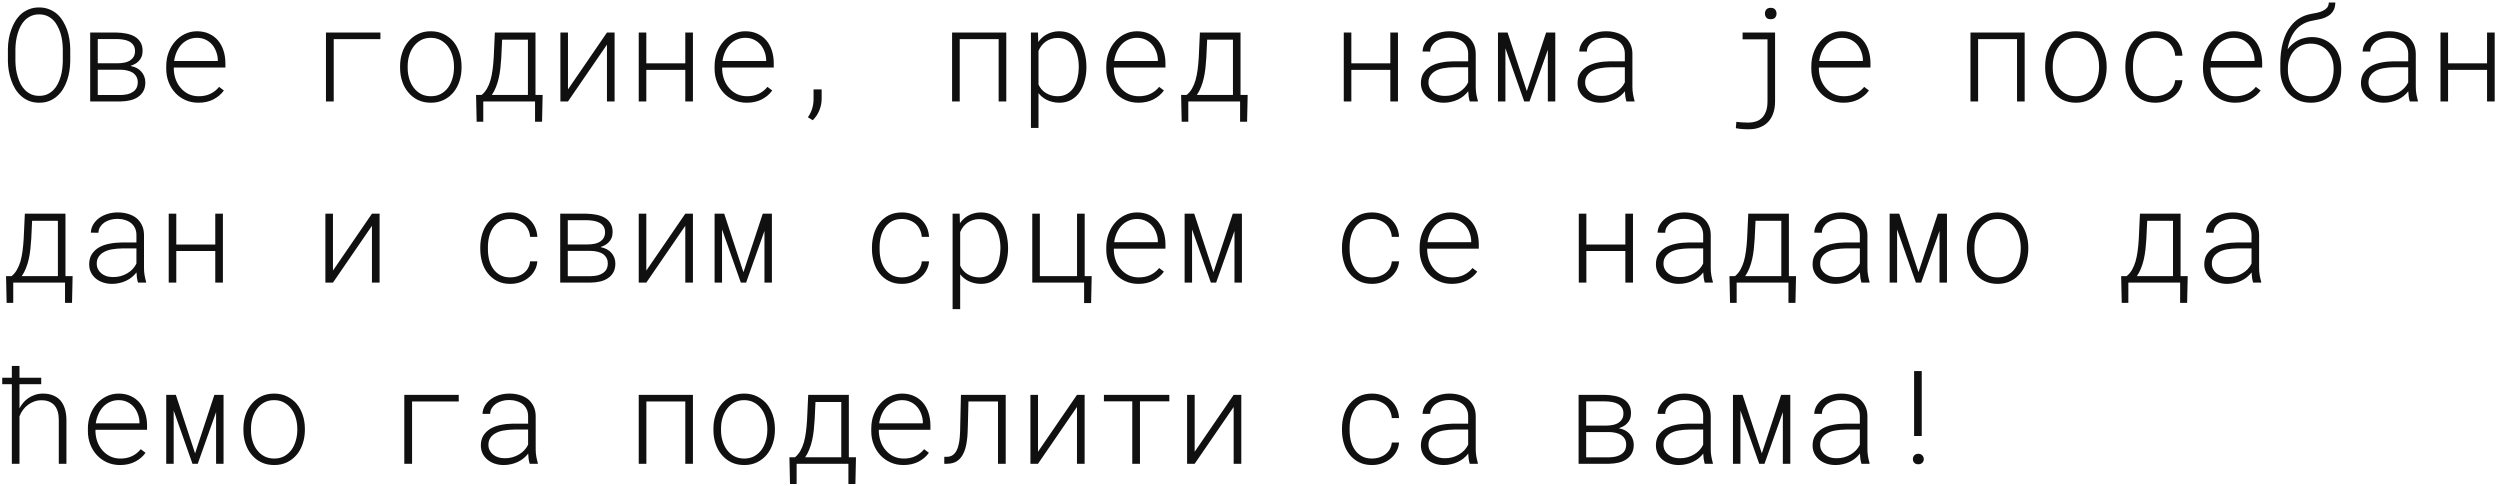 <?xml version="1.0" encoding="UTF-8"?> <svg xmlns="http://www.w3.org/2000/svg" width="345" height="67" viewBox="0 0 345 67" fill="none"><path d="M9.694 8.454C9.688 8.888 9.65 9.333 9.58 9.79C9.51 10.241 9.401 10.678 9.255 11.1C9.108 11.527 8.921 11.929 8.692 12.304C8.464 12.673 8.191 12.995 7.875 13.271C7.559 13.552 7.195 13.774 6.785 13.938C6.375 14.097 5.918 14.176 5.414 14.176C4.904 14.176 4.444 14.097 4.034 13.938C3.624 13.774 3.261 13.552 2.944 13.271C2.628 12.995 2.353 12.67 2.118 12.295C1.89 11.92 1.702 11.521 1.556 11.1C1.403 10.672 1.289 10.232 1.213 9.781C1.137 9.33 1.096 8.888 1.09 8.454V6.758C1.096 6.324 1.134 5.882 1.204 5.431C1.28 4.974 1.395 4.534 1.547 4.112C1.693 3.685 1.881 3.286 2.109 2.917C2.338 2.542 2.61 2.211 2.927 1.924C3.243 1.648 3.606 1.432 4.017 1.273C4.427 1.109 4.887 1.027 5.396 1.027C5.9 1.027 6.357 1.109 6.768 1.273C7.178 1.432 7.544 1.648 7.866 1.924C8.183 2.205 8.455 2.533 8.684 2.908C8.912 3.283 9.103 3.682 9.255 4.104C9.401 4.531 9.51 4.974 9.58 5.431C9.65 5.882 9.688 6.324 9.694 6.758V8.454ZM8.666 6.74C8.66 6.4 8.634 6.049 8.587 5.686C8.54 5.322 8.464 4.962 8.358 4.604C8.253 4.259 8.115 3.928 7.945 3.611C7.781 3.289 7.579 3.008 7.339 2.768C7.099 2.527 6.817 2.337 6.495 2.196C6.173 2.056 5.807 1.985 5.396 1.985C4.98 1.985 4.611 2.059 4.289 2.205C3.973 2.346 3.694 2.533 3.454 2.768C3.214 3.014 3.009 3.295 2.839 3.611C2.675 3.928 2.543 4.262 2.443 4.613C2.338 4.971 2.259 5.331 2.206 5.694C2.159 6.058 2.133 6.406 2.127 6.74V8.454C2.133 8.788 2.159 9.14 2.206 9.509C2.259 9.872 2.338 10.229 2.443 10.581C2.549 10.938 2.684 11.278 2.848 11.601C3.018 11.917 3.223 12.195 3.463 12.435C3.703 12.676 3.984 12.869 4.307 13.016C4.629 13.156 4.998 13.227 5.414 13.227C5.824 13.227 6.19 13.156 6.513 13.016C6.835 12.869 7.116 12.676 7.356 12.435C7.597 12.195 7.799 11.917 7.963 11.601C8.127 11.278 8.262 10.941 8.367 10.59C8.473 10.238 8.546 9.881 8.587 9.518C8.634 9.148 8.66 8.794 8.666 8.454V6.74ZM12.445 14V4.49H16.031C16.523 4.496 16.989 4.543 17.429 4.631C17.874 4.719 18.264 4.859 18.598 5.053C18.932 5.252 19.195 5.513 19.389 5.835C19.582 6.157 19.679 6.553 19.679 7.021C19.679 7.332 19.629 7.607 19.529 7.848C19.43 8.088 19.286 8.296 19.099 8.472C18.964 8.612 18.803 8.732 18.615 8.832C18.434 8.926 18.234 9.011 18.018 9.087L18.088 9.122C18.387 9.181 18.653 9.274 18.888 9.403C19.128 9.532 19.333 9.693 19.503 9.887C19.679 10.08 19.814 10.303 19.907 10.555C20.007 10.807 20.057 11.076 20.057 11.363C20.057 11.826 19.969 12.225 19.793 12.559C19.617 12.887 19.374 13.156 19.064 13.367C18.759 13.584 18.395 13.742 17.974 13.842C17.558 13.941 17.112 13.994 16.638 14H12.445ZM13.491 9.623V13.112H16.638C16.977 13.106 17.294 13.071 17.587 13.007C17.88 12.937 18.135 12.825 18.352 12.673C18.557 12.538 18.718 12.362 18.835 12.146C18.952 11.923 19.011 11.656 19.011 11.346C19.011 11.041 18.946 10.78 18.817 10.563C18.689 10.347 18.519 10.168 18.308 10.027C18.091 9.893 17.839 9.793 17.552 9.729C17.265 9.658 16.96 9.623 16.638 9.623H13.491ZM13.491 8.735H16.181C16.561 8.735 16.91 8.7 17.227 8.63C17.543 8.56 17.81 8.445 18.026 8.287C18.214 8.158 18.36 7.994 18.466 7.795C18.577 7.59 18.633 7.344 18.633 7.057C18.633 6.729 18.56 6.456 18.413 6.239C18.273 6.022 18.082 5.853 17.842 5.729C17.607 5.601 17.332 5.513 17.016 5.466C16.705 5.413 16.377 5.387 16.031 5.387H13.491V8.735ZM27.378 14.176C26.722 14.176 26.121 14.053 25.576 13.807C25.031 13.56 24.565 13.227 24.179 12.805C23.786 12.377 23.481 11.882 23.265 11.319C23.048 10.751 22.939 10.148 22.939 9.509V9.131C22.939 8.457 23.048 7.827 23.265 7.241C23.487 6.649 23.792 6.137 24.179 5.703C24.554 5.275 24.999 4.938 25.515 4.692C26.03 4.44 26.587 4.314 27.185 4.314C27.811 4.314 28.368 4.429 28.855 4.657C29.341 4.88 29.751 5.188 30.085 5.58C30.419 5.979 30.671 6.444 30.841 6.978C31.011 7.505 31.099 8.07 31.105 8.674V9.315H23.985V9.605C24.009 10.109 24.102 10.578 24.267 11.012C24.431 11.445 24.662 11.829 24.961 12.163C25.254 12.503 25.608 12.775 26.024 12.98C26.446 13.18 26.912 13.279 27.422 13.279C28.008 13.285 28.538 13.177 29.013 12.954C29.487 12.731 29.895 12.409 30.234 11.987L30.894 12.488C30.536 12.992 30.059 13.399 29.461 13.71C28.863 14.021 28.169 14.176 27.378 14.176ZM27.185 5.22C26.751 5.22 26.355 5.302 25.998 5.466C25.641 5.624 25.327 5.844 25.058 6.125C24.788 6.412 24.565 6.752 24.39 7.145C24.214 7.537 24.094 7.962 24.029 8.419H30.059V8.322C30.059 7.936 29.988 7.552 29.848 7.171C29.713 6.79 29.525 6.456 29.285 6.169C29.039 5.882 28.74 5.653 28.389 5.483C28.037 5.308 27.636 5.22 27.185 5.22ZM52.497 5.404H46.055V14H44.982V4.49H52.497V5.404ZM55.213 9.104C55.213 8.46 55.31 7.848 55.503 7.268C55.696 6.688 55.975 6.181 56.338 5.747C56.701 5.308 57.144 4.959 57.665 4.701C58.187 4.443 58.781 4.314 59.449 4.314C60.111 4.314 60.703 4.443 61.225 4.701C61.752 4.959 62.2 5.305 62.569 5.738C62.927 6.178 63.202 6.688 63.395 7.268C63.589 7.848 63.688 8.46 63.694 9.104V9.395C63.688 10.039 63.589 10.651 63.395 11.231C63.208 11.806 62.933 12.312 62.569 12.752C62.206 13.185 61.764 13.531 61.242 13.789C60.721 14.047 60.129 14.176 59.467 14.176C58.799 14.176 58.201 14.05 57.674 13.798C57.147 13.54 56.704 13.191 56.347 12.752C55.977 12.318 55.696 11.812 55.503 11.231C55.31 10.651 55.213 10.039 55.213 9.395V9.104ZM56.259 9.395C56.259 9.898 56.329 10.385 56.47 10.854C56.61 11.322 56.815 11.735 57.085 12.093C57.355 12.456 57.688 12.746 58.087 12.963C58.485 13.174 58.945 13.279 59.467 13.279C59.982 13.279 60.437 13.174 60.829 12.963C61.222 12.746 61.556 12.456 61.831 12.093C62.095 11.729 62.294 11.316 62.429 10.854C62.569 10.385 62.643 9.898 62.648 9.395V9.104C62.643 8.606 62.569 8.123 62.429 7.654C62.288 7.186 62.086 6.772 61.822 6.415C61.547 6.052 61.21 5.762 60.812 5.545C60.419 5.328 59.965 5.22 59.449 5.22C58.928 5.22 58.471 5.328 58.078 5.545C57.685 5.762 57.355 6.052 57.085 6.415C56.815 6.772 56.61 7.186 56.47 7.654C56.329 8.123 56.259 8.606 56.259 9.104V9.395ZM66.463 13.104C66.75 12.869 66.993 12.582 67.192 12.242C67.392 11.896 67.556 11.507 67.685 11.073C67.808 10.64 67.904 10.159 67.975 9.632C68.045 9.104 68.098 8.536 68.133 7.927L68.291 4.49H73.898V13.104H74.883L74.804 16.795H73.837V14H66.691V16.795H65.777L65.698 13.104H66.463ZM69.179 7.927C69.149 8.425 69.108 8.914 69.056 9.395C69.003 9.875 68.927 10.335 68.827 10.774C68.728 11.214 68.599 11.63 68.44 12.023C68.288 12.415 68.098 12.775 67.869 13.104H72.853V5.475H69.293L69.179 7.927ZM83.76 4.49H84.814V14H83.76V6.16L78.381 14H77.335V4.49H78.381V12.339L83.76 4.49ZM95.625 14H94.57V9.641H89.191V14H88.145V4.49H89.191V8.744H94.57V4.49H95.625V14ZM103.052 14.176C102.396 14.176 101.795 14.053 101.25 13.807C100.705 13.56 100.239 13.227 99.853 12.805C99.46 12.377 99.155 11.882 98.939 11.319C98.722 10.751 98.613 10.148 98.613 9.509V9.131C98.613 8.457 98.722 7.827 98.939 7.241C99.161 6.649 99.466 6.137 99.853 5.703C100.228 5.275 100.673 4.938 101.188 4.692C101.704 4.44 102.261 4.314 102.858 4.314C103.485 4.314 104.042 4.429 104.528 4.657C105.015 4.88 105.425 5.188 105.759 5.58C106.093 5.979 106.345 6.444 106.515 6.978C106.685 7.505 106.772 8.07 106.778 8.674V9.315H99.659V9.605C99.683 10.109 99.776 10.578 99.94 11.012C100.104 11.445 100.336 11.829 100.635 12.163C100.928 12.503 101.282 12.775 101.698 12.98C102.12 13.18 102.586 13.279 103.096 13.279C103.682 13.285 104.212 13.177 104.687 12.954C105.161 12.731 105.568 12.409 105.908 11.987L106.567 12.488C106.21 12.992 105.732 13.399 105.135 13.71C104.537 14.021 103.843 14.176 103.052 14.176ZM102.858 5.22C102.425 5.22 102.029 5.302 101.672 5.466C101.314 5.624 101.001 5.844 100.731 6.125C100.462 6.412 100.239 6.752 100.063 7.145C99.888 7.537 99.768 7.962 99.703 8.419H105.732V8.322C105.732 7.936 105.662 7.552 105.521 7.171C105.387 6.79 105.199 6.456 104.959 6.169C104.713 5.882 104.414 5.653 104.062 5.483C103.711 5.308 103.31 5.22 102.858 5.22ZM113.388 13.692C113.382 14.22 113.273 14.738 113.062 15.248C112.852 15.764 112.55 16.212 112.157 16.593L111.489 16.18C111.753 15.805 111.946 15.415 112.069 15.011C112.198 14.606 112.266 14.176 112.271 13.719V12.339H113.388V13.692ZM138.867 14H137.812V5.404H132.442V14H131.388V4.49H138.867V14ZM142.269 17.656V4.49H143.244L143.279 5.8C143.426 5.583 143.593 5.39 143.78 5.22C143.968 5.044 144.173 4.895 144.396 4.771C144.647 4.625 144.923 4.514 145.222 4.438C145.521 4.355 145.834 4.314 146.162 4.314C146.777 4.314 147.313 4.435 147.771 4.675C148.228 4.909 148.611 5.234 148.922 5.65C149.262 6.102 149.511 6.635 149.669 7.25C149.833 7.859 149.918 8.495 149.924 9.157V9.342C149.924 9.963 149.845 10.566 149.687 11.152C149.534 11.738 149.306 12.254 149.001 12.699C148.702 13.145 148.315 13.502 147.841 13.771C147.372 14.041 146.818 14.176 146.18 14.176C145.857 14.176 145.544 14.138 145.239 14.062C144.935 13.991 144.653 13.889 144.396 13.754C144.185 13.643 143.985 13.511 143.798 13.358C143.616 13.206 143.455 13.036 143.314 12.849V17.656H142.269ZM148.869 9.157C148.869 8.653 148.808 8.155 148.685 7.663C148.567 7.171 148.38 6.731 148.122 6.345C147.882 6.017 147.583 5.75 147.226 5.545C146.868 5.34 146.435 5.237 145.925 5.237C145.626 5.237 145.342 5.281 145.072 5.369C144.809 5.451 144.565 5.568 144.343 5.721C144.114 5.879 143.912 6.069 143.736 6.292C143.566 6.509 143.426 6.755 143.314 7.03V11.662C143.42 11.908 143.561 12.131 143.736 12.33C143.912 12.529 144.108 12.696 144.325 12.831C144.56 12.972 144.814 13.083 145.09 13.165C145.365 13.241 145.649 13.279 145.942 13.279C146.464 13.279 146.906 13.168 147.27 12.945C147.639 12.723 147.94 12.433 148.175 12.075C148.415 11.706 148.588 11.281 148.693 10.801C148.805 10.32 148.863 9.834 148.869 9.342V9.157ZM157.104 14.176C156.448 14.176 155.848 14.053 155.303 13.807C154.758 13.56 154.292 13.227 153.905 12.805C153.513 12.377 153.208 11.882 152.991 11.319C152.774 10.751 152.666 10.148 152.666 9.509V9.131C152.666 8.457 152.774 7.827 152.991 7.241C153.214 6.649 153.519 6.137 153.905 5.703C154.28 5.275 154.726 4.938 155.241 4.692C155.757 4.44 156.313 4.314 156.911 4.314C157.538 4.314 158.095 4.429 158.581 4.657C159.067 4.88 159.478 5.188 159.812 5.58C160.146 5.979 160.397 6.444 160.567 6.978C160.737 7.505 160.825 8.07 160.831 8.674V9.315H153.712V9.605C153.735 10.109 153.829 10.578 153.993 11.012C154.157 11.445 154.389 11.829 154.688 12.163C154.98 12.503 155.335 12.775 155.751 12.98C156.173 13.18 156.639 13.279 157.148 13.279C157.734 13.285 158.265 13.177 158.739 12.954C159.214 12.731 159.621 12.409 159.961 11.987L160.62 12.488C160.263 12.992 159.785 13.399 159.188 13.71C158.59 14.021 157.896 14.176 157.104 14.176ZM156.911 5.22C156.478 5.22 156.082 5.302 155.725 5.466C155.367 5.624 155.054 5.844 154.784 6.125C154.515 6.412 154.292 6.752 154.116 7.145C153.94 7.537 153.82 7.962 153.756 8.419H159.785V8.322C159.785 7.936 159.715 7.552 159.574 7.171C159.439 6.79 159.252 6.456 159.012 6.169C158.766 5.882 158.467 5.653 158.115 5.483C157.764 5.308 157.362 5.22 156.911 5.22ZM163.758 13.104C164.045 12.869 164.288 12.582 164.487 12.242C164.687 11.896 164.851 11.507 164.979 11.073C165.103 10.64 165.199 10.159 165.27 9.632C165.34 9.104 165.393 8.536 165.428 7.927L165.586 4.49H171.193V13.104H172.178L172.099 16.795H171.132V14H163.986V16.795H163.072L162.993 13.104H163.758ZM166.474 7.927C166.444 8.425 166.403 8.914 166.351 9.395C166.298 9.875 166.222 10.335 166.122 10.774C166.022 11.214 165.894 11.63 165.735 12.023C165.583 12.415 165.393 12.775 165.164 13.104H170.147V5.475H166.588L166.474 7.927ZM192.92 14H191.865V9.641H186.486V14H185.44V4.49H186.486V8.744H191.865V4.49H192.92V14ZM202.825 14C202.761 13.789 202.711 13.563 202.676 13.323C202.646 13.083 202.626 12.84 202.614 12.594C202.433 12.834 202.219 13.054 201.973 13.253C201.732 13.446 201.469 13.61 201.182 13.745C200.889 13.886 200.578 13.991 200.25 14.062C199.928 14.138 199.591 14.176 199.239 14.176C198.8 14.176 198.387 14.111 198 13.982C197.613 13.854 197.279 13.672 196.998 13.438C196.717 13.203 196.494 12.922 196.33 12.594C196.166 12.26 196.084 11.888 196.084 11.477C196.084 10.933 196.204 10.47 196.444 10.089C196.69 9.708 197.019 9.395 197.429 9.148C197.833 8.914 198.305 8.744 198.844 8.639C199.383 8.527 199.948 8.469 200.54 8.463H202.605V7.391C202.6 7.033 202.529 6.72 202.395 6.45C202.26 6.175 202.075 5.946 201.841 5.765C201.606 5.583 201.328 5.445 201.006 5.352C200.689 5.252 200.347 5.202 199.978 5.202C199.638 5.202 199.312 5.246 199.002 5.334C198.691 5.422 198.416 5.548 198.176 5.712C197.941 5.876 197.748 6.078 197.596 6.318C197.449 6.553 197.373 6.819 197.367 7.118L196.312 7.109C196.33 6.705 196.438 6.333 196.638 5.993C196.837 5.653 197.104 5.357 197.438 5.105C197.771 4.859 198.158 4.666 198.598 4.525C199.043 4.385 199.518 4.314 200.021 4.314C200.525 4.314 200.997 4.379 201.437 4.508C201.876 4.637 202.26 4.827 202.588 5.079C202.91 5.343 203.165 5.668 203.353 6.055C203.546 6.441 203.646 6.893 203.651 7.408V12.005C203.651 12.327 203.678 12.649 203.73 12.972C203.789 13.294 203.859 13.602 203.941 13.895L203.95 14H202.825ZM199.354 13.235C199.723 13.241 200.074 13.2 200.408 13.112C200.742 13.019 201.05 12.89 201.331 12.726C201.612 12.562 201.861 12.365 202.078 12.137C202.295 11.908 202.471 11.653 202.605 11.372V9.28H200.689C200.168 9.286 199.673 9.33 199.204 9.412C198.735 9.494 198.334 9.641 198 9.852C197.73 10.021 197.517 10.232 197.358 10.484C197.206 10.73 197.13 11.029 197.13 11.381C197.13 11.668 197.188 11.926 197.306 12.154C197.423 12.383 197.581 12.576 197.78 12.734C197.979 12.898 198.214 13.024 198.483 13.112C198.759 13.194 199.049 13.235 199.354 13.235ZM210.7 12.567L213.363 4.49H214.629V14H213.601V6.872L211.069 14H210.34L207.747 6.661V14H206.719V4.49H208.046L210.7 12.567ZM224.446 14C224.382 13.789 224.332 13.563 224.297 13.323C224.268 13.083 224.247 12.84 224.235 12.594C224.054 12.834 223.84 13.054 223.594 13.253C223.354 13.446 223.09 13.61 222.803 13.745C222.51 13.886 222.199 13.991 221.871 14.062C221.549 14.138 221.212 14.176 220.86 14.176C220.421 14.176 220.008 14.111 219.621 13.982C219.234 13.854 218.9 13.672 218.619 13.438C218.338 13.203 218.115 12.922 217.951 12.594C217.787 12.26 217.705 11.888 217.705 11.477C217.705 10.933 217.825 10.47 218.065 10.089C218.312 9.708 218.64 9.395 219.05 9.148C219.454 8.914 219.926 8.744 220.465 8.639C221.004 8.527 221.569 8.469 222.161 8.463H224.227V7.391C224.221 7.033 224.15 6.72 224.016 6.45C223.881 6.175 223.696 5.946 223.462 5.765C223.228 5.583 222.949 5.445 222.627 5.352C222.311 5.252 221.968 5.202 221.599 5.202C221.259 5.202 220.934 5.246 220.623 5.334C220.312 5.422 220.037 5.548 219.797 5.712C219.562 5.876 219.369 6.078 219.217 6.318C219.07 6.553 218.994 6.819 218.988 7.118L217.934 7.109C217.951 6.705 218.06 6.333 218.259 5.993C218.458 5.653 218.725 5.357 219.059 5.105C219.393 4.859 219.779 4.666 220.219 4.525C220.664 4.385 221.139 4.314 221.643 4.314C222.146 4.314 222.618 4.379 223.058 4.508C223.497 4.637 223.881 4.827 224.209 5.079C224.531 5.343 224.786 5.668 224.974 6.055C225.167 6.441 225.267 6.893 225.272 7.408V12.005C225.272 12.327 225.299 12.649 225.352 12.972C225.41 13.294 225.48 13.602 225.562 13.895L225.571 14H224.446ZM220.975 13.235C221.344 13.241 221.695 13.2 222.029 13.112C222.363 13.019 222.671 12.89 222.952 12.726C223.233 12.562 223.482 12.365 223.699 12.137C223.916 11.908 224.092 11.653 224.227 11.372V9.28H222.311C221.789 9.286 221.294 9.33 220.825 9.412C220.356 9.494 219.955 9.641 219.621 9.852C219.352 10.021 219.138 10.232 218.979 10.484C218.827 10.73 218.751 11.029 218.751 11.381C218.751 11.668 218.81 11.926 218.927 12.154C219.044 12.383 219.202 12.576 219.401 12.734C219.601 12.898 219.835 13.024 220.104 13.112C220.38 13.194 220.67 13.235 220.975 13.235ZM240.478 4.49H244.96V14C244.96 14.598 244.878 15.134 244.714 15.608C244.556 16.083 244.321 16.484 244.011 16.812C243.7 17.141 243.322 17.393 242.877 17.568C242.438 17.75 241.934 17.841 241.365 17.841C241.189 17.841 241.022 17.838 240.864 17.832C240.706 17.826 240.551 17.817 240.398 17.806C240.264 17.794 240.126 17.779 239.985 17.762C239.845 17.744 239.698 17.721 239.546 17.691L239.616 16.812C239.722 16.83 239.854 16.845 240.012 16.856C240.17 16.874 240.328 16.886 240.486 16.892C240.645 16.903 240.797 16.909 240.943 16.909C241.09 16.915 241.207 16.918 241.295 16.918C241.646 16.918 241.98 16.868 242.297 16.769C242.619 16.669 242.9 16.505 243.141 16.276C243.375 16.048 243.562 15.746 243.703 15.371C243.844 15.002 243.914 14.545 243.914 14V5.431H240.478V4.49ZM243.562 1.88C243.562 1.657 243.624 1.47 243.747 1.317C243.876 1.159 244.078 1.08 244.354 1.08C244.635 1.08 244.84 1.159 244.969 1.317C245.098 1.47 245.162 1.657 245.162 1.88C245.162 2.091 245.098 2.272 244.969 2.425C244.84 2.577 244.635 2.653 244.354 2.653C244.072 2.653 243.87 2.577 243.747 2.425C243.624 2.272 243.562 2.091 243.562 1.88ZM254.399 14.176C253.743 14.176 253.143 14.053 252.598 13.807C252.053 13.56 251.587 13.227 251.2 12.805C250.808 12.377 250.503 11.882 250.286 11.319C250.069 10.751 249.961 10.148 249.961 9.509V9.131C249.961 8.457 250.069 7.827 250.286 7.241C250.509 6.649 250.813 6.137 251.2 5.703C251.575 5.275 252.021 4.938 252.536 4.692C253.052 4.44 253.608 4.314 254.206 4.314C254.833 4.314 255.39 4.429 255.876 4.657C256.362 4.88 256.772 5.188 257.106 5.58C257.44 5.979 257.692 6.444 257.862 6.978C258.032 7.505 258.12 8.07 258.126 8.674V9.315H251.007V9.605C251.03 10.109 251.124 10.578 251.288 11.012C251.452 11.445 251.684 11.829 251.982 12.163C252.275 12.503 252.63 12.775 253.046 12.98C253.468 13.18 253.934 13.279 254.443 13.279C255.029 13.285 255.56 13.177 256.034 12.954C256.509 12.731 256.916 12.409 257.256 11.987L257.915 12.488C257.558 12.992 257.08 13.399 256.482 13.71C255.885 14.021 255.19 14.176 254.399 14.176ZM254.206 5.22C253.772 5.22 253.377 5.302 253.02 5.466C252.662 5.624 252.349 5.844 252.079 6.125C251.81 6.412 251.587 6.752 251.411 7.145C251.235 7.537 251.115 7.962 251.051 8.419H257.08V8.322C257.08 7.936 257.01 7.552 256.869 7.171C256.734 6.79 256.547 6.456 256.307 6.169C256.061 5.882 255.762 5.653 255.41 5.483C255.059 5.308 254.657 5.22 254.206 5.22ZM279.404 14H278.35V5.404H272.979V14H271.925V4.49H279.404V14ZM282.234 9.104C282.234 8.46 282.331 7.848 282.524 7.268C282.718 6.688 282.996 6.181 283.359 5.747C283.723 5.308 284.165 4.959 284.687 4.701C285.208 4.443 285.803 4.314 286.471 4.314C287.133 4.314 287.725 4.443 288.246 4.701C288.773 4.959 289.222 5.305 289.591 5.738C289.948 6.178 290.224 6.688 290.417 7.268C290.61 7.848 290.71 8.46 290.716 9.104V9.395C290.71 10.039 290.61 10.651 290.417 11.231C290.229 11.806 289.954 12.312 289.591 12.752C289.228 13.185 288.785 13.531 288.264 13.789C287.742 14.047 287.15 14.176 286.488 14.176C285.82 14.176 285.223 14.05 284.695 13.798C284.168 13.54 283.726 13.191 283.368 12.752C282.999 12.318 282.718 11.812 282.524 11.231C282.331 10.651 282.234 10.039 282.234 9.395V9.104ZM283.28 9.395C283.28 9.898 283.351 10.385 283.491 10.854C283.632 11.322 283.837 11.735 284.106 12.093C284.376 12.456 284.71 12.746 285.108 12.963C285.507 13.174 285.967 13.279 286.488 13.279C287.004 13.279 287.458 13.174 287.851 12.963C288.243 12.746 288.577 12.456 288.853 12.093C289.116 11.729 289.315 11.316 289.45 10.854C289.591 10.385 289.664 9.898 289.67 9.395V9.104C289.664 8.606 289.591 8.123 289.45 7.654C289.31 7.186 289.107 6.772 288.844 6.415C288.568 6.052 288.231 5.762 287.833 5.545C287.44 5.328 286.986 5.22 286.471 5.22C285.949 5.22 285.492 5.328 285.1 5.545C284.707 5.762 284.376 6.052 284.106 6.415C283.837 6.772 283.632 7.186 283.491 7.654C283.351 8.123 283.28 8.606 283.28 9.104V9.395ZM297.439 13.279C297.791 13.279 298.125 13.229 298.441 13.13C298.764 13.024 299.051 12.875 299.303 12.682C299.549 12.488 299.748 12.257 299.9 11.987C300.053 11.712 300.144 11.404 300.173 11.065H301.175C301.146 11.51 301.025 11.923 300.814 12.304C300.609 12.685 300.337 13.013 299.997 13.288C299.657 13.569 299.268 13.789 298.828 13.947C298.389 14.1 297.926 14.176 297.439 14.176C296.748 14.176 296.145 14.044 295.629 13.78C295.113 13.517 294.683 13.162 294.337 12.717C293.991 12.283 293.733 11.782 293.563 11.214C293.394 10.64 293.306 10.045 293.3 9.43V9.061C293.306 8.451 293.394 7.859 293.563 7.285C293.733 6.711 293.991 6.204 294.337 5.765C294.677 5.325 295.104 4.974 295.62 4.71C296.136 4.446 296.739 4.314 297.431 4.314C297.964 4.314 298.453 4.399 298.898 4.569C299.35 4.733 299.739 4.965 300.067 5.264C300.396 5.562 300.656 5.92 300.85 6.336C301.043 6.752 301.151 7.203 301.175 7.689H300.173C300.149 7.332 300.064 7.004 299.918 6.705C299.777 6.4 299.587 6.137 299.347 5.914C299.101 5.697 298.813 5.527 298.485 5.404C298.163 5.281 297.812 5.22 297.431 5.22C296.88 5.22 296.408 5.331 296.016 5.554C295.629 5.776 295.312 6.066 295.066 6.424C294.82 6.793 294.639 7.206 294.521 7.663C294.41 8.12 294.354 8.586 294.354 9.061V9.43C294.354 9.91 294.41 10.382 294.521 10.845C294.639 11.302 294.82 11.709 295.066 12.066C295.312 12.43 295.629 12.723 296.016 12.945C296.408 13.168 296.883 13.279 297.439 13.279ZM308.452 14.176C307.796 14.176 307.195 14.053 306.65 13.807C306.105 13.56 305.64 13.227 305.253 12.805C304.86 12.377 304.556 11.882 304.339 11.319C304.122 10.751 304.014 10.148 304.014 9.509V9.131C304.014 8.457 304.122 7.827 304.339 7.241C304.562 6.649 304.866 6.137 305.253 5.703C305.628 5.275 306.073 4.938 306.589 4.692C307.104 4.44 307.661 4.314 308.259 4.314C308.886 4.314 309.442 4.429 309.929 4.657C310.415 4.88 310.825 5.188 311.159 5.58C311.493 5.979 311.745 6.444 311.915 6.978C312.085 7.505 312.173 8.07 312.179 8.674V9.315H305.06V9.605C305.083 10.109 305.177 10.578 305.341 11.012C305.505 11.445 305.736 11.829 306.035 12.163C306.328 12.503 306.683 12.775 307.099 12.98C307.521 13.18 307.986 13.279 308.496 13.279C309.082 13.285 309.612 13.177 310.087 12.954C310.562 12.731 310.969 12.409 311.309 11.987L311.968 12.488C311.61 12.992 311.133 13.399 310.535 13.71C309.938 14.021 309.243 14.176 308.452 14.176ZM308.259 5.22C307.825 5.22 307.43 5.302 307.072 5.466C306.715 5.624 306.401 5.844 306.132 6.125C305.862 6.412 305.64 6.752 305.464 7.145C305.288 7.537 305.168 7.962 305.104 8.419H311.133V8.322C311.133 7.936 311.062 7.552 310.922 7.171C310.787 6.79 310.6 6.456 310.359 6.169C310.113 5.882 309.814 5.653 309.463 5.483C309.111 5.308 308.71 5.22 308.259 5.22ZM319.025 5.114C319.641 5.114 320.197 5.226 320.695 5.448C321.193 5.665 321.618 5.961 321.97 6.336C322.327 6.723 322.603 7.177 322.796 7.698C322.989 8.214 323.086 8.773 323.086 9.377V9.667C323.086 10.3 322.986 10.892 322.787 11.442C322.594 11.987 322.318 12.462 321.961 12.866C321.598 13.276 321.155 13.599 320.634 13.833C320.118 14.062 319.538 14.176 318.894 14.176C318.249 14.176 317.666 14.062 317.145 13.833C316.629 13.599 316.189 13.276 315.826 12.866C315.463 12.462 315.182 11.987 314.982 11.442C314.783 10.892 314.684 10.3 314.684 9.667V8.735C314.684 8.226 314.713 7.728 314.771 7.241C314.83 6.749 314.921 6.28 315.044 5.835C315.161 5.407 315.308 5.006 315.483 4.631C315.665 4.25 315.879 3.907 316.125 3.603C316.465 3.151 316.872 2.785 317.347 2.504C317.821 2.217 318.357 2.021 318.955 1.915C319.236 1.862 319.521 1.807 319.808 1.748C320.095 1.684 320.353 1.593 320.581 1.476C320.81 1.37 320.997 1.229 321.144 1.054C321.29 0.872 321.366 0.638 321.372 0.351H322.277C322.266 0.819 322.169 1.203 321.987 1.502C321.806 1.801 321.565 2.038 321.267 2.214C320.991 2.384 320.687 2.513 320.353 2.601C320.019 2.683 319.623 2.765 319.166 2.847C318.668 2.929 318.223 3.081 317.83 3.304C317.438 3.521 317.098 3.799 316.811 4.139C316.518 4.484 316.277 4.883 316.09 5.334C315.908 5.779 315.773 6.269 315.686 6.802C315.873 6.544 316.087 6.312 316.327 6.107C316.567 5.896 316.831 5.715 317.118 5.562C317.399 5.422 317.701 5.313 318.023 5.237C318.346 5.155 318.68 5.114 319.025 5.114ZM318.876 6.02C318.384 6.02 317.944 6.107 317.558 6.283C317.171 6.459 316.846 6.699 316.582 7.004C316.307 7.314 316.096 7.672 315.949 8.076C315.803 8.48 315.729 8.914 315.729 9.377V9.667C315.729 10.153 315.8 10.616 315.94 11.056C316.087 11.489 316.295 11.87 316.564 12.198C316.828 12.532 317.156 12.796 317.549 12.989C317.941 13.183 318.39 13.279 318.894 13.279C319.392 13.279 319.834 13.183 320.221 12.989C320.607 12.796 320.936 12.532 321.205 12.198C321.475 11.87 321.68 11.489 321.82 11.056C321.961 10.616 322.034 10.153 322.04 9.667V9.377C322.034 8.914 321.958 8.48 321.812 8.076C321.665 7.666 321.457 7.309 321.188 7.004C320.918 6.699 320.587 6.459 320.194 6.283C319.808 6.107 319.368 6.02 318.876 6.02ZM332.552 14C332.487 13.789 332.438 13.563 332.402 13.323C332.373 13.083 332.353 12.84 332.341 12.594C332.159 12.834 331.945 13.054 331.699 13.253C331.459 13.446 331.195 13.61 330.908 13.745C330.615 13.886 330.305 13.991 329.977 14.062C329.654 14.138 329.317 14.176 328.966 14.176C328.526 14.176 328.113 14.111 327.727 13.982C327.34 13.854 327.006 13.672 326.725 13.438C326.443 13.203 326.221 12.922 326.057 12.594C325.893 12.26 325.811 11.888 325.811 11.477C325.811 10.933 325.931 10.47 326.171 10.089C326.417 9.708 326.745 9.395 327.155 9.148C327.56 8.914 328.031 8.744 328.57 8.639C329.109 8.527 329.675 8.469 330.267 8.463H332.332V7.391C332.326 7.033 332.256 6.72 332.121 6.45C331.986 6.175 331.802 5.946 331.567 5.765C331.333 5.583 331.055 5.445 330.732 5.352C330.416 5.252 330.073 5.202 329.704 5.202C329.364 5.202 329.039 5.246 328.729 5.334C328.418 5.422 328.143 5.548 327.902 5.712C327.668 5.876 327.475 6.078 327.322 6.318C327.176 6.553 327.1 6.819 327.094 7.118L326.039 7.109C326.057 6.705 326.165 6.333 326.364 5.993C326.563 5.653 326.83 5.357 327.164 5.105C327.498 4.859 327.885 4.666 328.324 4.525C328.77 4.385 329.244 4.314 329.748 4.314C330.252 4.314 330.724 4.379 331.163 4.508C331.603 4.637 331.986 4.827 332.314 5.079C332.637 5.343 332.892 5.668 333.079 6.055C333.272 6.441 333.372 6.893 333.378 7.408V12.005C333.378 12.327 333.404 12.649 333.457 12.972C333.516 13.294 333.586 13.602 333.668 13.895L333.677 14H332.552ZM329.08 13.235C329.449 13.241 329.801 13.2 330.135 13.112C330.469 13.019 330.776 12.89 331.058 12.726C331.339 12.562 331.588 12.365 331.805 12.137C332.021 11.908 332.197 11.653 332.332 11.372V9.28H330.416C329.895 9.286 329.399 9.33 328.931 9.412C328.462 9.494 328.061 9.641 327.727 9.852C327.457 10.021 327.243 10.232 327.085 10.484C326.933 10.73 326.856 11.029 326.856 11.381C326.856 11.668 326.915 11.926 327.032 12.154C327.149 12.383 327.308 12.576 327.507 12.734C327.706 12.898 327.94 13.024 328.21 13.112C328.485 13.194 328.775 13.235 329.08 13.235ZM344.268 14H343.213V9.641H337.834V14H336.788V4.49H337.834V8.744H343.213V4.49H344.268V14ZM1.6 38.103C1.887 37.869 2.13 37.582 2.329 37.242C2.528 36.897 2.692 36.507 2.821 36.073C2.944 35.64 3.041 35.159 3.111 34.632C3.182 34.105 3.234 33.536 3.27 32.927L3.428 29.49H9.035V38.103H10.02L9.94 41.795H8.974V39H1.828V41.795H0.914L0.835 38.103H1.6ZM4.315 32.927C4.286 33.425 4.245 33.914 4.192 34.395C4.14 34.875 4.063 35.335 3.964 35.774C3.864 36.214 3.735 36.63 3.577 37.023C3.425 37.415 3.234 37.775 3.006 38.103H7.989V30.475H4.43L4.315 32.927ZM19.046 39C18.981 38.789 18.932 38.563 18.896 38.323C18.867 38.083 18.847 37.84 18.835 37.594C18.653 37.834 18.439 38.054 18.193 38.253C17.953 38.446 17.689 38.61 17.402 38.745C17.109 38.886 16.799 38.991 16.471 39.062C16.148 39.138 15.812 39.176 15.46 39.176C15.021 39.176 14.607 39.111 14.221 38.982C13.834 38.853 13.5 38.672 13.219 38.438C12.938 38.203 12.715 37.922 12.551 37.594C12.387 37.26 12.305 36.888 12.305 36.477C12.305 35.933 12.425 35.47 12.665 35.089C12.911 34.708 13.239 34.395 13.649 34.148C14.054 33.914 14.525 33.744 15.065 33.639C15.604 33.527 16.169 33.469 16.761 33.463H18.826V32.391C18.82 32.033 18.75 31.72 18.615 31.45C18.48 31.175 18.296 30.946 18.061 30.765C17.827 30.583 17.549 30.445 17.227 30.352C16.91 30.252 16.567 30.202 16.198 30.202C15.858 30.202 15.533 30.246 15.223 30.334C14.912 30.422 14.637 30.548 14.396 30.712C14.162 30.876 13.969 31.078 13.816 31.318C13.67 31.553 13.594 31.819 13.588 32.118L12.533 32.109C12.551 31.705 12.659 31.333 12.858 30.993C13.058 30.653 13.324 30.357 13.658 30.105C13.992 29.859 14.379 29.666 14.818 29.525C15.264 29.385 15.738 29.314 16.242 29.314C16.746 29.314 17.218 29.379 17.657 29.508C18.097 29.637 18.48 29.827 18.809 30.079C19.131 30.343 19.386 30.668 19.573 31.055C19.767 31.441 19.866 31.893 19.872 32.408V37.005C19.872 37.327 19.898 37.649 19.951 37.972C20.01 38.294 20.08 38.602 20.162 38.895L20.171 39H19.046ZM15.574 38.235C15.943 38.241 16.295 38.2 16.629 38.112C16.963 38.019 17.27 37.89 17.552 37.726C17.833 37.562 18.082 37.365 18.299 37.137C18.516 36.908 18.691 36.653 18.826 36.372V34.28H16.91C16.389 34.286 15.894 34.33 15.425 34.412C14.956 34.494 14.555 34.641 14.221 34.852C13.951 35.022 13.737 35.232 13.579 35.484C13.427 35.73 13.351 36.029 13.351 36.381C13.351 36.668 13.409 36.926 13.526 37.154C13.644 37.383 13.802 37.576 14.001 37.734C14.2 37.898 14.435 38.024 14.704 38.112C14.979 38.194 15.27 38.235 15.574 38.235ZM30.762 39H29.707V34.641H24.328V39H23.282V29.49H24.328V33.744H29.707V29.49H30.762V39ZM51.328 29.49H52.383V39H51.328V31.16L45.949 39H44.903V29.49H45.949V37.339L51.328 29.49ZM70.418 38.279C70.769 38.279 71.103 38.23 71.42 38.13C71.742 38.024 72.029 37.875 72.281 37.682C72.527 37.488 72.727 37.257 72.879 36.987C73.031 36.712 73.122 36.404 73.151 36.065H74.153C74.124 36.51 74.004 36.923 73.793 37.304C73.588 37.685 73.315 38.013 72.976 38.288C72.636 38.569 72.246 38.789 71.807 38.947C71.367 39.1 70.904 39.176 70.418 39.176C69.727 39.176 69.123 39.044 68.607 38.78C68.092 38.517 67.661 38.162 67.315 37.717C66.97 37.283 66.712 36.782 66.542 36.214C66.372 35.64 66.284 35.045 66.278 34.43V34.06C66.284 33.451 66.372 32.859 66.542 32.285C66.712 31.711 66.97 31.204 67.315 30.765C67.655 30.325 68.083 29.974 68.599 29.71C69.114 29.446 69.718 29.314 70.409 29.314C70.942 29.314 71.432 29.399 71.877 29.569C72.328 29.733 72.718 29.965 73.046 30.264C73.374 30.562 73.635 30.92 73.828 31.336C74.022 31.752 74.13 32.203 74.153 32.69H73.151C73.128 32.332 73.043 32.004 72.897 31.705C72.756 31.4 72.565 31.137 72.325 30.914C72.079 30.697 71.792 30.527 71.464 30.404C71.142 30.281 70.79 30.22 70.409 30.22C69.858 30.22 69.387 30.331 68.994 30.554C68.607 30.776 68.291 31.066 68.045 31.424C67.799 31.793 67.617 32.206 67.5 32.663C67.389 33.12 67.333 33.586 67.333 34.06V34.43C67.333 34.91 67.389 35.382 67.5 35.845C67.617 36.302 67.799 36.709 68.045 37.066C68.291 37.43 68.607 37.723 68.994 37.945C69.387 38.168 69.861 38.279 70.418 38.279ZM77.309 39V29.49H80.894C81.387 29.496 81.853 29.543 82.292 29.631C82.737 29.719 83.127 29.859 83.461 30.053C83.795 30.252 84.059 30.513 84.252 30.835C84.445 31.157 84.542 31.553 84.542 32.022C84.542 32.332 84.492 32.607 84.393 32.848C84.293 33.088 84.149 33.296 83.962 33.472C83.827 33.612 83.666 33.732 83.478 33.832C83.297 33.926 83.098 34.011 82.881 34.087L82.951 34.122C83.25 34.181 83.517 34.274 83.751 34.403C83.991 34.532 84.196 34.693 84.366 34.887C84.542 35.08 84.677 35.303 84.77 35.555C84.87 35.807 84.92 36.076 84.92 36.363C84.92 36.826 84.832 37.225 84.656 37.559C84.481 37.887 84.237 38.156 83.927 38.367C83.622 38.584 83.259 38.742 82.837 38.842C82.421 38.941 81.976 38.994 81.501 39H77.309ZM78.355 34.623V38.112H81.501C81.841 38.106 82.157 38.071 82.45 38.007C82.743 37.937 82.998 37.825 83.215 37.673C83.42 37.538 83.581 37.362 83.698 37.145C83.815 36.923 83.874 36.656 83.874 36.346C83.874 36.041 83.81 35.78 83.681 35.563C83.552 35.347 83.382 35.168 83.171 35.027C82.954 34.893 82.702 34.793 82.415 34.728C82.128 34.658 81.823 34.623 81.501 34.623H78.355ZM78.355 33.735H81.044C81.425 33.735 81.773 33.7 82.09 33.63C82.406 33.56 82.673 33.445 82.89 33.287C83.077 33.158 83.224 32.994 83.329 32.795C83.44 32.59 83.496 32.344 83.496 32.057C83.496 31.729 83.423 31.456 83.276 31.239C83.136 31.023 82.945 30.852 82.705 30.73C82.471 30.601 82.195 30.513 81.879 30.466C81.568 30.413 81.24 30.387 80.894 30.387H78.355V33.735ZM94.57 29.49H95.625V39H94.57V31.16L89.191 39H88.145V29.49H89.191V37.339L94.57 29.49ZM102.595 37.567L105.258 29.49H106.523V39H105.495V31.872L102.964 39H102.234L99.642 31.661V39H98.613V29.49H99.94L102.595 37.567ZM124.471 38.279C124.822 38.279 125.156 38.23 125.473 38.13C125.795 38.024 126.082 37.875 126.334 37.682C126.58 37.488 126.779 37.257 126.932 36.987C127.084 36.712 127.175 36.404 127.204 36.065H128.206C128.177 36.51 128.057 36.923 127.846 37.304C127.641 37.685 127.368 38.013 127.028 38.288C126.688 38.569 126.299 38.789 125.859 38.947C125.42 39.1 124.957 39.176 124.471 39.176C123.779 39.176 123.176 39.044 122.66 38.78C122.145 38.517 121.714 38.162 121.368 37.717C121.022 37.283 120.765 36.782 120.595 36.214C120.425 35.64 120.337 35.045 120.331 34.43V34.06C120.337 33.451 120.425 32.859 120.595 32.285C120.765 31.711 121.022 31.204 121.368 30.765C121.708 30.325 122.136 29.974 122.651 29.71C123.167 29.446 123.771 29.314 124.462 29.314C124.995 29.314 125.484 29.399 125.93 29.569C126.381 29.733 126.771 29.965 127.099 30.264C127.427 30.562 127.688 30.92 127.881 31.336C128.074 31.752 128.183 32.203 128.206 32.69H127.204C127.181 32.332 127.096 32.004 126.949 31.705C126.809 31.4 126.618 31.137 126.378 30.914C126.132 30.697 125.845 30.527 125.517 30.404C125.194 30.281 124.843 30.22 124.462 30.22C123.911 30.22 123.439 30.331 123.047 30.554C122.66 30.776 122.344 31.066 122.098 31.424C121.852 31.793 121.67 32.206 121.553 32.663C121.441 33.12 121.386 33.586 121.386 34.06V34.43C121.386 34.91 121.441 35.382 121.553 35.845C121.67 36.302 121.852 36.709 122.098 37.066C122.344 37.43 122.66 37.723 123.047 37.945C123.439 38.168 123.914 38.279 124.471 38.279ZM131.458 42.656V29.49H132.434L132.469 30.8C132.615 30.583 132.782 30.39 132.97 30.22C133.157 30.044 133.362 29.895 133.585 29.771C133.837 29.625 134.112 29.514 134.411 29.438C134.71 29.355 135.023 29.314 135.352 29.314C135.967 29.314 136.503 29.435 136.96 29.675C137.417 29.909 137.801 30.234 138.111 30.65C138.451 31.102 138.7 31.635 138.858 32.25C139.022 32.859 139.107 33.495 139.113 34.157V34.342C139.113 34.963 139.034 35.566 138.876 36.152C138.724 36.738 138.495 37.254 138.19 37.699C137.892 38.145 137.505 38.502 137.03 38.772C136.562 39.041 136.008 39.176 135.369 39.176C135.047 39.176 134.733 39.138 134.429 39.062C134.124 38.991 133.843 38.889 133.585 38.754C133.374 38.643 133.175 38.511 132.987 38.358C132.806 38.206 132.645 38.036 132.504 37.849V42.656H131.458ZM138.059 34.157C138.059 33.653 137.997 33.155 137.874 32.663C137.757 32.171 137.569 31.731 137.312 31.345C137.071 31.017 136.772 30.75 136.415 30.545C136.058 30.34 135.624 30.237 135.114 30.237C134.815 30.237 134.531 30.281 134.262 30.369C133.998 30.451 133.755 30.568 133.532 30.721C133.304 30.879 133.102 31.069 132.926 31.292C132.756 31.509 132.615 31.755 132.504 32.03V36.662C132.609 36.908 132.75 37.131 132.926 37.33C133.102 37.529 133.298 37.696 133.515 37.831C133.749 37.972 134.004 38.083 134.279 38.165C134.555 38.241 134.839 38.279 135.132 38.279C135.653 38.279 136.096 38.168 136.459 37.945C136.828 37.723 137.13 37.433 137.364 37.075C137.604 36.706 137.777 36.281 137.883 35.801C137.994 35.32 138.053 34.834 138.059 34.342V34.157ZM142.453 29.49H143.499V38.103H148.632V29.49H149.687V38.103H150.653L150.574 41.821H149.607V39H142.453V29.49ZM157.104 39.176C156.448 39.176 155.848 39.053 155.303 38.807C154.758 38.56 154.292 38.227 153.905 37.805C153.513 37.377 153.208 36.882 152.991 36.319C152.774 35.751 152.666 35.148 152.666 34.509V34.131C152.666 33.457 152.774 32.827 152.991 32.241C153.214 31.649 153.519 31.137 153.905 30.703C154.28 30.275 154.726 29.939 155.241 29.692C155.757 29.44 156.313 29.314 156.911 29.314C157.538 29.314 158.095 29.429 158.581 29.657C159.067 29.88 159.478 30.188 159.812 30.58C160.146 30.979 160.397 31.444 160.567 31.977C160.737 32.505 160.825 33.07 160.831 33.674V34.315H153.712V34.605C153.735 35.109 153.829 35.578 153.993 36.012C154.157 36.445 154.389 36.829 154.688 37.163C154.98 37.503 155.335 37.775 155.751 37.98C156.173 38.18 156.639 38.279 157.148 38.279C157.734 38.285 158.265 38.177 158.739 37.954C159.214 37.731 159.621 37.409 159.961 36.987L160.62 37.488C160.263 37.992 159.785 38.399 159.188 38.71C158.59 39.02 157.896 39.176 157.104 39.176ZM156.911 30.22C156.478 30.22 156.082 30.302 155.725 30.466C155.367 30.624 155.054 30.844 154.784 31.125C154.515 31.412 154.292 31.752 154.116 32.145C153.94 32.537 153.82 32.962 153.756 33.419H159.785V33.322C159.785 32.935 159.715 32.552 159.574 32.171C159.439 31.79 159.252 31.456 159.012 31.169C158.766 30.882 158.467 30.653 158.115 30.483C157.764 30.308 157.362 30.22 156.911 30.22ZM167.458 37.567L170.121 29.49H171.387V39H170.358V31.872L167.827 39H167.098L164.505 31.661V39H163.477V29.49H164.804L167.458 37.567ZM189.334 38.279C189.686 38.279 190.02 38.23 190.336 38.13C190.658 38.024 190.945 37.875 191.197 37.682C191.443 37.488 191.643 37.257 191.795 36.987C191.947 36.712 192.038 36.404 192.067 36.065H193.069C193.04 36.51 192.92 36.923 192.709 37.304C192.504 37.685 192.231 38.013 191.892 38.288C191.552 38.569 191.162 38.789 190.723 38.947C190.283 39.1 189.82 39.176 189.334 39.176C188.643 39.176 188.039 39.044 187.523 38.78C187.008 38.517 186.577 38.162 186.231 37.717C185.886 37.283 185.628 36.782 185.458 36.214C185.288 35.64 185.2 35.045 185.194 34.43V34.06C185.2 33.451 185.288 32.859 185.458 32.285C185.628 31.711 185.886 31.204 186.231 30.765C186.571 30.325 186.999 29.974 187.515 29.71C188.03 29.446 188.634 29.314 189.325 29.314C189.858 29.314 190.348 29.399 190.793 29.569C191.244 29.733 191.634 29.965 191.962 30.264C192.29 30.562 192.551 30.92 192.744 31.336C192.938 31.752 193.046 32.203 193.069 32.69H192.067C192.044 32.332 191.959 32.004 191.812 31.705C191.672 31.4 191.481 31.137 191.241 30.914C190.995 30.697 190.708 30.527 190.38 30.404C190.058 30.281 189.706 30.22 189.325 30.22C188.774 30.22 188.303 30.331 187.91 30.554C187.523 30.776 187.207 31.066 186.961 31.424C186.715 31.793 186.533 32.206 186.416 32.663C186.305 33.12 186.249 33.586 186.249 34.06V34.43C186.249 34.91 186.305 35.382 186.416 35.845C186.533 36.302 186.715 36.709 186.961 37.066C187.207 37.43 187.523 37.723 187.91 37.945C188.303 38.168 188.777 38.279 189.334 38.279ZM200.347 39.176C199.69 39.176 199.09 39.053 198.545 38.807C198 38.56 197.534 38.227 197.147 37.805C196.755 37.377 196.45 36.882 196.233 36.319C196.017 35.751 195.908 35.148 195.908 34.509V34.131C195.908 33.457 196.017 32.827 196.233 32.241C196.456 31.649 196.761 31.137 197.147 30.703C197.522 30.275 197.968 29.939 198.483 29.692C198.999 29.44 199.556 29.314 200.153 29.314C200.78 29.314 201.337 29.429 201.823 29.657C202.31 29.88 202.72 30.188 203.054 30.58C203.388 30.979 203.64 31.444 203.81 31.977C203.979 32.505 204.067 33.07 204.073 33.674V34.315H196.954V34.605C196.978 35.109 197.071 35.578 197.235 36.012C197.399 36.445 197.631 36.829 197.93 37.163C198.223 37.503 198.577 37.775 198.993 37.98C199.415 38.18 199.881 38.279 200.391 38.279C200.977 38.285 201.507 38.177 201.981 37.954C202.456 37.731 202.863 37.409 203.203 36.987L203.862 37.488C203.505 37.992 203.027 38.399 202.43 38.71C201.832 39.02 201.138 39.176 200.347 39.176ZM200.153 30.22C199.72 30.22 199.324 30.302 198.967 30.466C198.609 30.624 198.296 30.844 198.026 31.125C197.757 31.412 197.534 31.752 197.358 32.145C197.183 32.537 197.062 32.962 196.998 33.419H203.027V33.322C203.027 32.935 202.957 32.552 202.816 32.171C202.682 31.79 202.494 31.456 202.254 31.169C202.008 30.882 201.709 30.653 201.357 30.483C201.006 30.308 200.604 30.22 200.153 30.22ZM225.352 39H224.297V34.641H218.918V39H217.872V29.49H218.918V33.744H224.297V29.49H225.352V39ZM235.257 39C235.192 38.789 235.143 38.563 235.107 38.323C235.078 38.083 235.058 37.84 235.046 37.594C234.864 37.834 234.65 38.054 234.404 38.253C234.164 38.446 233.9 38.61 233.613 38.745C233.32 38.886 233.01 38.991 232.682 39.062C232.359 39.138 232.022 39.176 231.671 39.176C231.231 39.176 230.818 39.111 230.432 38.982C230.045 38.853 229.711 38.672 229.43 38.438C229.148 38.203 228.926 37.922 228.762 37.594C228.598 37.26 228.516 36.888 228.516 36.477C228.516 35.933 228.636 35.47 228.876 35.089C229.122 34.708 229.45 34.395 229.86 34.148C230.265 33.914 230.736 33.744 231.275 33.639C231.814 33.527 232.38 33.469 232.972 33.463H235.037V32.391C235.031 32.033 234.961 31.72 234.826 31.45C234.691 31.175 234.507 30.946 234.272 30.765C234.038 30.583 233.76 30.445 233.438 30.352C233.121 30.252 232.778 30.202 232.409 30.202C232.069 30.202 231.744 30.246 231.434 30.334C231.123 30.422 230.848 30.548 230.607 30.712C230.373 30.876 230.18 31.078 230.027 31.318C229.881 31.553 229.805 31.819 229.799 32.118L228.744 32.109C228.762 31.705 228.87 31.333 229.069 30.993C229.269 30.653 229.535 30.357 229.869 30.105C230.203 29.859 230.59 29.666 231.029 29.525C231.475 29.385 231.949 29.314 232.453 29.314C232.957 29.314 233.429 29.379 233.868 29.508C234.308 29.637 234.691 29.827 235.02 30.079C235.342 30.343 235.597 30.668 235.784 31.055C235.978 31.441 236.077 31.893 236.083 32.408V37.005C236.083 37.327 236.109 37.649 236.162 37.972C236.221 38.294 236.291 38.602 236.373 38.895L236.382 39H235.257ZM231.785 38.235C232.154 38.241 232.506 38.2 232.84 38.112C233.174 38.019 233.481 37.89 233.763 37.726C234.044 37.562 234.293 37.365 234.51 37.137C234.727 36.908 234.902 36.653 235.037 36.372V34.28H233.121C232.6 34.286 232.104 34.33 231.636 34.412C231.167 34.494 230.766 34.641 230.432 34.852C230.162 35.022 229.948 35.232 229.79 35.484C229.638 35.73 229.562 36.029 229.562 36.381C229.562 36.668 229.62 36.926 229.737 37.154C229.854 37.383 230.013 37.576 230.212 37.734C230.411 37.898 230.646 38.024 230.915 38.112C231.19 38.194 231.48 38.235 231.785 38.235ZM239.432 38.103C239.719 37.869 239.962 37.582 240.161 37.242C240.36 36.897 240.524 36.507 240.653 36.073C240.776 35.64 240.873 35.159 240.943 34.632C241.014 34.105 241.066 33.536 241.102 32.927L241.26 29.49H246.867V38.103H247.852L247.772 41.795H246.806V39H239.66V41.795H238.746L238.667 38.103H239.432ZM242.147 32.927C242.118 33.425 242.077 33.914 242.024 34.395C241.972 34.875 241.896 35.335 241.796 35.774C241.696 36.214 241.567 36.63 241.409 37.023C241.257 37.415 241.066 37.775 240.838 38.103H245.821V30.475H242.262L242.147 32.927ZM256.878 39C256.813 38.789 256.764 38.563 256.729 38.323C256.699 38.083 256.679 37.84 256.667 37.594C256.485 37.834 256.271 38.054 256.025 38.253C255.785 38.446 255.521 38.61 255.234 38.745C254.941 38.886 254.631 38.991 254.303 39.062C253.98 39.138 253.644 39.176 253.292 39.176C252.853 39.176 252.439 39.111 252.053 38.982C251.666 38.853 251.332 38.672 251.051 38.438C250.77 38.203 250.547 37.922 250.383 37.594C250.219 37.26 250.137 36.888 250.137 36.477C250.137 35.933 250.257 35.47 250.497 35.089C250.743 34.708 251.071 34.395 251.481 34.148C251.886 33.914 252.357 33.744 252.896 33.639C253.436 33.527 254.001 33.469 254.593 33.463H256.658V32.391C256.652 32.033 256.582 31.72 256.447 31.45C256.312 31.175 256.128 30.946 255.894 30.765C255.659 30.583 255.381 30.445 255.059 30.352C254.742 30.252 254.399 30.202 254.03 30.202C253.69 30.202 253.365 30.246 253.055 30.334C252.744 30.422 252.469 30.548 252.229 30.712C251.994 30.876 251.801 31.078 251.648 31.318C251.502 31.553 251.426 31.819 251.42 32.118L250.365 32.109C250.383 31.705 250.491 31.333 250.69 30.993C250.89 30.653 251.156 30.357 251.49 30.105C251.824 29.859 252.211 29.666 252.65 29.525C253.096 29.385 253.57 29.314 254.074 29.314C254.578 29.314 255.05 29.379 255.489 29.508C255.929 29.637 256.312 29.827 256.641 30.079C256.963 30.343 257.218 30.668 257.405 31.055C257.599 31.441 257.698 31.893 257.704 32.408V37.005C257.704 37.327 257.73 37.649 257.783 37.972C257.842 38.294 257.912 38.602 257.994 38.895L258.003 39H256.878ZM253.406 38.235C253.775 38.241 254.127 38.2 254.461 38.112C254.795 38.019 255.103 37.89 255.384 37.726C255.665 37.562 255.914 37.365 256.131 37.137C256.348 36.908 256.523 36.653 256.658 36.372V34.28H254.742C254.221 34.286 253.726 34.33 253.257 34.412C252.788 34.494 252.387 34.641 252.053 34.852C251.783 35.022 251.569 35.232 251.411 35.484C251.259 35.73 251.183 36.029 251.183 36.381C251.183 36.668 251.241 36.926 251.358 37.154C251.476 37.383 251.634 37.576 251.833 37.734C252.032 37.898 252.267 38.024 252.536 38.112C252.812 38.194 253.102 38.235 253.406 38.235ZM264.753 37.567L267.416 29.49H268.682V39H267.653V31.872L265.122 39H264.393L261.8 31.661V39H260.771V29.49H262.099L264.753 37.567ZM271.424 34.105C271.424 33.46 271.521 32.848 271.714 32.268C271.907 31.688 272.186 31.181 272.549 30.747C272.912 30.308 273.354 29.959 273.876 29.701C274.397 29.443 274.992 29.314 275.66 29.314C276.322 29.314 276.914 29.443 277.436 29.701C277.963 29.959 278.411 30.305 278.78 30.738C279.138 31.178 279.413 31.688 279.606 32.268C279.8 32.848 279.899 33.46 279.905 34.105V34.395C279.899 35.039 279.8 35.651 279.606 36.231C279.419 36.806 279.144 37.312 278.78 37.752C278.417 38.185 277.975 38.531 277.453 38.789C276.932 39.047 276.34 39.176 275.678 39.176C275.01 39.176 274.412 39.05 273.885 38.798C273.357 38.54 272.915 38.191 272.558 37.752C272.188 37.318 271.907 36.812 271.714 36.231C271.521 35.651 271.424 35.039 271.424 34.395V34.105ZM272.47 34.395C272.47 34.898 272.54 35.385 272.681 35.853C272.821 36.322 273.026 36.735 273.296 37.093C273.565 37.456 273.899 37.746 274.298 37.963C274.696 38.174 275.156 38.279 275.678 38.279C276.193 38.279 276.647 38.174 277.04 37.963C277.433 37.746 277.767 37.456 278.042 37.093C278.306 36.73 278.505 36.316 278.64 35.853C278.78 35.385 278.854 34.898 278.859 34.395V34.105C278.854 33.606 278.78 33.123 278.64 32.654C278.499 32.185 278.297 31.773 278.033 31.415C277.758 31.052 277.421 30.762 277.022 30.545C276.63 30.328 276.176 30.22 275.66 30.22C275.139 30.22 274.682 30.328 274.289 30.545C273.896 30.762 273.565 31.052 273.296 31.415C273.026 31.773 272.821 32.185 272.681 32.654C272.54 33.123 272.47 33.606 272.47 34.105V34.395ZM293.484 38.103C293.771 37.869 294.015 37.582 294.214 37.242C294.413 36.897 294.577 36.507 294.706 36.073C294.829 35.64 294.926 35.159 294.996 34.632C295.066 34.105 295.119 33.536 295.154 32.927L295.312 29.49H300.92V38.103H301.904L301.825 41.795H300.858V39H293.713V41.795H292.799L292.72 38.103H293.484ZM296.2 32.927C296.171 33.425 296.13 33.914 296.077 34.395C296.024 34.875 295.948 35.335 295.849 35.774C295.749 36.214 295.62 36.63 295.462 37.023C295.31 37.415 295.119 37.775 294.891 38.103H299.874V30.475H296.314L296.2 32.927ZM310.931 39C310.866 38.789 310.816 38.563 310.781 38.323C310.752 38.083 310.731 37.84 310.72 37.594C310.538 37.834 310.324 38.054 310.078 38.253C309.838 38.446 309.574 38.61 309.287 38.745C308.994 38.886 308.684 38.991 308.355 39.062C308.033 39.138 307.696 39.176 307.345 39.176C306.905 39.176 306.492 39.111 306.105 38.982C305.719 38.853 305.385 38.672 305.104 38.438C304.822 38.203 304.6 37.922 304.436 37.594C304.271 37.26 304.189 36.888 304.189 36.477C304.189 35.933 304.31 35.47 304.55 35.089C304.796 34.708 305.124 34.395 305.534 34.148C305.938 33.914 306.41 33.744 306.949 33.639C307.488 33.527 308.054 33.469 308.646 33.463H310.711V32.391C310.705 32.033 310.635 31.72 310.5 31.45C310.365 31.175 310.181 30.946 309.946 30.765C309.712 30.583 309.434 30.445 309.111 30.352C308.795 30.252 308.452 30.202 308.083 30.202C307.743 30.202 307.418 30.246 307.107 30.334C306.797 30.422 306.521 30.548 306.281 30.712C306.047 30.876 305.854 31.078 305.701 31.318C305.555 31.553 305.479 31.819 305.473 32.118L304.418 32.109C304.436 31.705 304.544 31.333 304.743 30.993C304.942 30.653 305.209 30.357 305.543 30.105C305.877 29.859 306.264 29.666 306.703 29.525C307.148 29.385 307.623 29.314 308.127 29.314C308.631 29.314 309.103 29.379 309.542 29.508C309.981 29.637 310.365 29.827 310.693 30.079C311.016 30.343 311.271 30.668 311.458 31.055C311.651 31.441 311.751 31.893 311.757 32.408V37.005C311.757 37.327 311.783 37.649 311.836 37.972C311.895 38.294 311.965 38.602 312.047 38.895L312.056 39H310.931ZM307.459 38.235C307.828 38.241 308.18 38.2 308.514 38.112C308.848 38.019 309.155 37.89 309.437 37.726C309.718 37.562 309.967 37.365 310.184 37.137C310.4 36.908 310.576 36.653 310.711 36.372V34.28H308.795C308.273 34.286 307.778 34.33 307.31 34.412C306.841 34.494 306.439 34.641 306.105 34.852C305.836 35.022 305.622 35.232 305.464 35.484C305.312 35.73 305.235 36.029 305.235 36.381C305.235 36.668 305.294 36.926 305.411 37.154C305.528 37.383 305.687 37.576 305.886 37.734C306.085 37.898 306.319 38.024 306.589 38.112C306.864 38.194 307.154 38.235 307.459 38.235ZM5.687 53.023H2.689V56.345C2.836 56.063 3.012 55.803 3.217 55.562C3.422 55.322 3.653 55.114 3.911 54.938C4.192 54.745 4.503 54.593 4.843 54.481C5.183 54.37 5.546 54.315 5.933 54.315C6.454 54.315 6.914 54.397 7.312 54.56C7.717 54.719 8.057 54.95 8.332 55.255C8.602 55.565 8.807 55.946 8.947 56.398C9.088 56.849 9.161 57.358 9.167 57.927V64H8.112V57.918C8.112 57.502 8.062 57.127 7.963 56.793C7.863 56.459 7.714 56.175 7.515 55.94C7.315 55.712 7.063 55.536 6.759 55.413C6.454 55.29 6.094 55.231 5.678 55.237C5.344 55.237 5.024 55.293 4.72 55.404C4.415 55.516 4.137 55.665 3.885 55.852C3.609 56.052 3.369 56.292 3.164 56.573C2.959 56.849 2.801 57.145 2.689 57.461V64H1.635V53.023H0.308V52.126H1.635V50.5H2.689V52.126H5.687V53.023ZM16.567 64.176C15.911 64.176 15.31 64.053 14.766 63.807C14.221 63.56 13.755 63.227 13.368 62.805C12.976 62.377 12.671 61.882 12.454 61.319C12.237 60.751 12.129 60.148 12.129 59.509V59.131C12.129 58.457 12.237 57.827 12.454 57.241C12.677 56.649 12.981 56.137 13.368 55.703C13.743 55.275 14.188 54.938 14.704 54.692C15.22 54.44 15.776 54.315 16.374 54.315C17.001 54.315 17.558 54.429 18.044 54.657C18.53 54.88 18.94 55.188 19.274 55.58C19.608 55.978 19.86 56.444 20.03 56.977C20.2 57.505 20.288 58.07 20.294 58.674V59.315H13.175V59.605C13.198 60.109 13.292 60.578 13.456 61.012C13.62 61.445 13.852 61.829 14.15 62.163C14.443 62.503 14.798 62.775 15.214 62.98C15.636 63.18 16.102 63.279 16.611 63.279C17.197 63.285 17.727 63.177 18.202 62.954C18.677 62.731 19.084 62.409 19.424 61.987L20.083 62.488C19.726 62.992 19.248 63.399 18.65 63.71C18.053 64.02 17.358 64.176 16.567 64.176ZM16.374 55.22C15.94 55.22 15.545 55.302 15.188 55.466C14.83 55.624 14.517 55.844 14.247 56.125C13.977 56.412 13.755 56.752 13.579 57.145C13.403 57.537 13.283 57.962 13.219 58.419H19.248V58.322C19.248 57.935 19.178 57.552 19.037 57.171C18.902 56.79 18.715 56.456 18.475 56.169C18.229 55.882 17.93 55.653 17.578 55.483C17.227 55.308 16.825 55.22 16.374 55.22ZM26.921 62.567L29.584 54.49H30.85V64H29.821V56.872L27.29 64H26.561L23.968 56.661V64H22.939V54.49H24.267L26.921 62.567ZM33.592 59.105C33.592 58.46 33.688 57.848 33.882 57.268C34.075 56.688 34.353 56.181 34.717 55.747C35.08 55.308 35.523 54.959 36.044 54.701C36.565 54.443 37.16 54.315 37.828 54.315C38.49 54.315 39.082 54.443 39.603 54.701C40.131 54.959 40.579 55.305 40.948 55.738C41.306 56.178 41.581 56.688 41.774 57.268C41.968 57.848 42.067 58.46 42.073 59.105V59.395C42.067 60.039 41.968 60.651 41.774 61.231C41.587 61.806 41.312 62.312 40.948 62.752C40.585 63.185 40.143 63.531 39.621 63.789C39.1 64.047 38.508 64.176 37.846 64.176C37.178 64.176 36.58 64.05 36.053 63.798C35.525 63.54 35.083 63.191 34.726 62.752C34.356 62.318 34.075 61.812 33.882 61.231C33.688 60.651 33.592 60.039 33.592 59.395V59.105ZM34.638 59.395C34.638 59.898 34.708 60.385 34.849 60.853C34.989 61.322 35.194 61.735 35.464 62.093C35.733 62.456 36.067 62.746 36.466 62.963C36.864 63.174 37.324 63.279 37.846 63.279C38.361 63.279 38.815 63.174 39.208 62.963C39.601 62.746 39.935 62.456 40.21 62.093C40.474 61.73 40.673 61.316 40.808 60.853C40.948 60.385 41.022 59.898 41.027 59.395V59.105C41.022 58.606 40.948 58.123 40.808 57.654C40.667 57.185 40.465 56.773 40.201 56.415C39.926 56.052 39.589 55.762 39.19 55.545C38.798 55.328 38.344 55.22 37.828 55.22C37.307 55.22 36.85 55.328 36.457 55.545C36.065 55.762 35.733 56.052 35.464 56.415C35.194 56.773 34.989 57.185 34.849 57.654C34.708 58.123 34.638 58.606 34.638 59.105V59.395ZM63.308 55.404H56.865V64H55.793V54.49H63.308V55.404ZM73.099 64C73.034 63.789 72.984 63.563 72.949 63.323C72.92 63.083 72.899 62.84 72.888 62.594C72.706 62.834 72.492 63.054 72.246 63.253C72.006 63.446 71.742 63.61 71.455 63.745C71.162 63.886 70.852 63.991 70.523 64.061C70.201 64.138 69.864 64.176 69.513 64.176C69.073 64.176 68.66 64.111 68.273 63.982C67.887 63.853 67.553 63.672 67.272 63.438C66.99 63.203 66.768 62.922 66.603 62.594C66.439 62.26 66.357 61.888 66.357 61.477C66.357 60.933 66.478 60.47 66.718 60.089C66.964 59.708 67.292 59.395 67.702 59.148C68.106 58.914 68.578 58.744 69.117 58.639C69.656 58.527 70.222 58.469 70.814 58.463H72.879V57.391C72.873 57.033 72.803 56.72 72.668 56.45C72.533 56.175 72.349 55.946 72.114 55.765C71.88 55.583 71.602 55.445 71.279 55.352C70.963 55.252 70.62 55.202 70.251 55.202C69.911 55.202 69.586 55.246 69.275 55.334C68.965 55.422 68.689 55.548 68.449 55.712C68.215 55.876 68.022 56.078 67.869 56.318C67.723 56.553 67.647 56.819 67.641 57.118L66.586 57.109C66.603 56.705 66.712 56.333 66.911 55.993C67.11 55.653 67.377 55.357 67.711 55.105C68.045 54.859 68.432 54.666 68.871 54.525C69.316 54.385 69.791 54.315 70.295 54.315C70.799 54.315 71.27 54.379 71.71 54.508C72.149 54.637 72.533 54.827 72.861 55.079C73.184 55.343 73.439 55.668 73.626 56.055C73.819 56.441 73.919 56.893 73.925 57.408V62.005C73.925 62.327 73.951 62.649 74.004 62.972C74.062 63.294 74.133 63.602 74.215 63.895L74.224 64H73.099ZM69.627 63.235C69.996 63.241 70.348 63.2 70.682 63.112C71.016 63.019 71.323 62.89 71.605 62.726C71.886 62.562 72.135 62.365 72.352 62.137C72.568 61.908 72.744 61.653 72.879 61.372V59.28H70.963C70.441 59.286 69.946 59.33 69.478 59.412C69.009 59.494 68.607 59.641 68.273 59.852C68.004 60.022 67.79 60.232 67.632 60.484C67.48 60.73 67.403 61.029 67.403 61.381C67.403 61.668 67.462 61.926 67.579 62.154C67.696 62.383 67.855 62.576 68.054 62.734C68.253 62.898 68.487 63.024 68.757 63.112C69.032 63.194 69.322 63.235 69.627 63.235ZM95.625 64H94.57V55.404H89.2V64H88.145V54.49H95.625V64ZM98.455 59.105C98.455 58.46 98.552 57.848 98.745 57.268C98.939 56.688 99.217 56.181 99.58 55.747C99.943 55.308 100.386 54.959 100.907 54.701C101.429 54.443 102.023 54.315 102.691 54.315C103.354 54.315 103.945 54.443 104.467 54.701C104.994 54.959 105.442 55.305 105.812 55.738C106.169 56.178 106.444 56.688 106.638 57.268C106.831 57.848 106.931 58.46 106.937 59.105V59.395C106.931 60.039 106.831 60.651 106.638 61.231C106.45 61.806 106.175 62.312 105.812 62.752C105.448 63.185 105.006 63.531 104.484 63.789C103.963 64.047 103.371 64.176 102.709 64.176C102.041 64.176 101.443 64.05 100.916 63.798C100.389 63.54 99.946 63.191 99.589 62.752C99.22 62.318 98.939 61.812 98.745 61.231C98.552 60.651 98.455 60.039 98.455 59.395V59.105ZM99.501 59.395C99.501 59.898 99.571 60.385 99.712 60.853C99.853 61.322 100.058 61.735 100.327 62.093C100.597 62.456 100.931 62.746 101.329 62.963C101.728 63.174 102.188 63.279 102.709 63.279C103.225 63.279 103.679 63.174 104.071 62.963C104.464 62.746 104.798 62.456 105.073 62.093C105.337 61.73 105.536 61.316 105.671 60.853C105.812 60.385 105.885 59.898 105.891 59.395V59.105C105.885 58.606 105.812 58.123 105.671 57.654C105.53 57.185 105.328 56.773 105.064 56.415C104.789 56.052 104.452 55.762 104.054 55.545C103.661 55.328 103.207 55.22 102.691 55.22C102.17 55.22 101.713 55.328 101.32 55.545C100.928 55.762 100.597 56.052 100.327 56.415C100.058 56.773 99.853 57.185 99.712 57.654C99.571 58.123 99.501 58.606 99.501 59.105V59.395ZM109.705 63.103C109.992 62.869 110.235 62.582 110.435 62.242C110.634 61.897 110.798 61.507 110.927 61.073C111.05 60.64 111.146 60.159 111.217 59.632C111.287 59.105 111.34 58.536 111.375 57.927L111.533 54.49H117.141V63.103H118.125L118.046 66.795H117.079V64H109.934V66.795H109.02L108.94 63.103H109.705ZM112.421 57.927C112.392 58.425 112.351 58.914 112.298 59.395C112.245 59.875 112.169 60.335 112.069 60.774C111.97 61.214 111.841 61.63 111.683 62.023C111.53 62.415 111.34 62.775 111.111 63.103H116.095V55.475H112.535L112.421 57.927ZM124.673 64.176C124.017 64.176 123.416 64.053 122.871 63.807C122.326 63.56 121.86 63.227 121.474 62.805C121.081 62.377 120.776 61.882 120.56 61.319C120.343 60.751 120.234 60.148 120.234 59.509V59.131C120.234 58.457 120.343 57.827 120.56 57.241C120.782 56.649 121.087 56.137 121.474 55.703C121.849 55.275 122.294 54.938 122.81 54.692C123.325 54.44 123.882 54.315 124.479 54.315C125.106 54.315 125.663 54.429 126.149 54.657C126.636 54.88 127.046 55.188 127.38 55.58C127.714 55.978 127.966 56.444 128.136 56.977C128.306 57.505 128.394 58.07 128.399 58.674V59.315H121.28V59.605C121.304 60.109 121.397 60.578 121.562 61.012C121.726 61.445 121.957 61.829 122.256 62.163C122.549 62.503 122.903 62.775 123.319 62.98C123.741 63.18 124.207 63.279 124.717 63.279C125.303 63.285 125.833 63.177 126.308 62.954C126.782 62.731 127.189 62.409 127.529 61.987L128.188 62.488C127.831 62.992 127.354 63.399 126.756 63.71C126.158 64.02 125.464 64.176 124.673 64.176ZM124.479 55.22C124.046 55.22 123.65 55.302 123.293 55.466C122.936 55.624 122.622 55.844 122.353 56.125C122.083 56.412 121.86 56.752 121.685 57.145C121.509 57.537 121.389 57.962 121.324 58.419H127.354V58.322C127.354 57.935 127.283 57.552 127.143 57.171C127.008 56.79 126.82 56.456 126.58 56.169C126.334 55.882 126.035 55.653 125.684 55.483C125.332 55.308 124.931 55.22 124.479 55.22ZM138.788 54.49V64H137.725V55.404H133.646L133.567 58.691C133.562 59.002 133.55 59.324 133.532 59.658C133.521 59.992 133.494 60.323 133.453 60.651C133.406 61.067 133.333 61.46 133.233 61.829C133.134 62.198 132.999 62.523 132.829 62.805C132.618 63.18 132.337 63.473 131.985 63.684C131.634 63.889 131.2 63.994 130.685 64H130.307L130.315 63.042H130.658C130.998 63.036 131.279 62.951 131.502 62.787C131.73 62.617 131.915 62.38 132.056 62.075C132.161 61.847 132.243 61.589 132.302 61.302C132.366 61.015 132.413 60.71 132.442 60.388C132.472 60.101 132.489 59.813 132.495 59.526C132.501 59.233 132.507 58.955 132.513 58.691L132.609 54.49H138.788ZM148.623 54.49H149.678V64H148.623V56.16L143.244 64H142.198V54.49H143.244V62.339L148.623 54.49ZM161.367 55.387H157.315V64H156.252V55.387H152.341V54.49H161.367V55.387ZM170.244 54.49H171.299V64H170.244V56.16L164.865 64H163.819V54.49H164.865V62.339L170.244 54.49ZM189.334 63.279C189.686 63.279 190.02 63.23 190.336 63.13C190.658 63.024 190.945 62.875 191.197 62.682C191.443 62.488 191.643 62.257 191.795 61.987C191.947 61.712 192.038 61.404 192.067 61.065H193.069C193.04 61.51 192.92 61.923 192.709 62.304C192.504 62.685 192.231 63.013 191.892 63.288C191.552 63.569 191.162 63.789 190.723 63.947C190.283 64.1 189.82 64.176 189.334 64.176C188.643 64.176 188.039 64.044 187.523 63.78C187.008 63.517 186.577 63.162 186.231 62.717C185.886 62.283 185.628 61.782 185.458 61.214C185.288 60.64 185.2 60.045 185.194 59.43V59.06C185.2 58.451 185.288 57.859 185.458 57.285C185.628 56.711 185.886 56.204 186.231 55.765C186.571 55.325 186.999 54.974 187.515 54.71C188.03 54.446 188.634 54.315 189.325 54.315C189.858 54.315 190.348 54.399 190.793 54.569C191.244 54.733 191.634 54.965 191.962 55.264C192.29 55.562 192.551 55.92 192.744 56.336C192.938 56.752 193.046 57.203 193.069 57.69H192.067C192.044 57.332 191.959 57.004 191.812 56.705C191.672 56.4 191.481 56.137 191.241 55.914C190.995 55.697 190.708 55.527 190.38 55.404C190.058 55.281 189.706 55.22 189.325 55.22C188.774 55.22 188.303 55.331 187.91 55.554C187.523 55.776 187.207 56.066 186.961 56.424C186.715 56.793 186.533 57.206 186.416 57.663C186.305 58.12 186.249 58.586 186.249 59.06V59.43C186.249 59.91 186.305 60.382 186.416 60.845C186.533 61.302 186.715 61.709 186.961 62.066C187.207 62.43 187.523 62.723 187.91 62.945C188.303 63.168 188.777 63.279 189.334 63.279ZM202.825 64C202.761 63.789 202.711 63.563 202.676 63.323C202.646 63.083 202.626 62.84 202.614 62.594C202.433 62.834 202.219 63.054 201.973 63.253C201.732 63.446 201.469 63.61 201.182 63.745C200.889 63.886 200.578 63.991 200.25 64.061C199.928 64.138 199.591 64.176 199.239 64.176C198.8 64.176 198.387 64.111 198 63.982C197.613 63.853 197.279 63.672 196.998 63.438C196.717 63.203 196.494 62.922 196.33 62.594C196.166 62.26 196.084 61.888 196.084 61.477C196.084 60.933 196.204 60.47 196.444 60.089C196.69 59.708 197.019 59.395 197.429 59.148C197.833 58.914 198.305 58.744 198.844 58.639C199.383 58.527 199.948 58.469 200.54 58.463H202.605V57.391C202.6 57.033 202.529 56.72 202.395 56.45C202.26 56.175 202.075 55.946 201.841 55.765C201.606 55.583 201.328 55.445 201.006 55.352C200.689 55.252 200.347 55.202 199.978 55.202C199.638 55.202 199.312 55.246 199.002 55.334C198.691 55.422 198.416 55.548 198.176 55.712C197.941 55.876 197.748 56.078 197.596 56.318C197.449 56.553 197.373 56.819 197.367 57.118L196.312 57.109C196.33 56.705 196.438 56.333 196.638 55.993C196.837 55.653 197.104 55.357 197.438 55.105C197.771 54.859 198.158 54.666 198.598 54.525C199.043 54.385 199.518 54.315 200.021 54.315C200.525 54.315 200.997 54.379 201.437 54.508C201.876 54.637 202.26 54.827 202.588 55.079C202.91 55.343 203.165 55.668 203.353 56.055C203.546 56.441 203.646 56.893 203.651 57.408V62.005C203.651 62.327 203.678 62.649 203.73 62.972C203.789 63.294 203.859 63.602 203.941 63.895L203.95 64H202.825ZM199.354 63.235C199.723 63.241 200.074 63.2 200.408 63.112C200.742 63.019 201.05 62.89 201.331 62.726C201.612 62.562 201.861 62.365 202.078 62.137C202.295 61.908 202.471 61.653 202.605 61.372V59.28H200.689C200.168 59.286 199.673 59.33 199.204 59.412C198.735 59.494 198.334 59.641 198 59.852C197.73 60.022 197.517 60.232 197.358 60.484C197.206 60.73 197.13 61.029 197.13 61.381C197.13 61.668 197.188 61.926 197.306 62.154C197.423 62.383 197.581 62.576 197.78 62.734C197.979 62.898 198.214 63.024 198.483 63.112C198.759 63.194 199.049 63.235 199.354 63.235ZM217.846 64V54.49H221.432C221.924 54.496 222.39 54.543 222.829 54.631C223.274 54.719 223.664 54.859 223.998 55.053C224.332 55.252 224.596 55.513 224.789 55.835C224.982 56.157 225.079 56.553 225.079 57.022C225.079 57.332 225.029 57.607 224.93 57.848C224.83 58.088 224.687 58.296 224.499 58.472C224.364 58.612 224.203 58.732 224.016 58.832C223.834 58.926 223.635 59.011 223.418 59.087L223.488 59.122C223.787 59.181 224.054 59.274 224.288 59.403C224.528 59.532 224.733 59.693 224.903 59.887C225.079 60.08 225.214 60.303 225.308 60.555C225.407 60.807 225.457 61.076 225.457 61.363C225.457 61.826 225.369 62.225 225.193 62.559C225.018 62.887 224.774 63.156 224.464 63.367C224.159 63.584 223.796 63.742 223.374 63.842C222.958 63.941 222.513 63.994 222.038 64H217.846ZM218.892 59.623V63.112H222.038C222.378 63.106 222.694 63.071 222.987 63.007C223.28 62.937 223.535 62.825 223.752 62.673C223.957 62.538 224.118 62.362 224.235 62.145C224.353 61.923 224.411 61.656 224.411 61.346C224.411 61.041 224.347 60.78 224.218 60.563C224.089 60.347 223.919 60.168 223.708 60.027C223.491 59.893 223.239 59.793 222.952 59.728C222.665 59.658 222.36 59.623 222.038 59.623H218.892ZM218.892 58.735H221.581C221.962 58.735 222.311 58.7 222.627 58.63C222.943 58.56 223.21 58.445 223.427 58.287C223.614 58.158 223.761 57.994 223.866 57.795C223.978 57.59 224.033 57.344 224.033 57.057C224.033 56.728 223.96 56.456 223.813 56.239C223.673 56.023 223.482 55.852 223.242 55.73C223.008 55.601 222.732 55.513 222.416 55.466C222.105 55.413 221.777 55.387 221.432 55.387H218.892V58.735ZM235.257 64C235.192 63.789 235.143 63.563 235.107 63.323C235.078 63.083 235.058 62.84 235.046 62.594C234.864 62.834 234.65 63.054 234.404 63.253C234.164 63.446 233.9 63.61 233.613 63.745C233.32 63.886 233.01 63.991 232.682 64.061C232.359 64.138 232.022 64.176 231.671 64.176C231.231 64.176 230.818 64.111 230.432 63.982C230.045 63.853 229.711 63.672 229.43 63.438C229.148 63.203 228.926 62.922 228.762 62.594C228.598 62.26 228.516 61.888 228.516 61.477C228.516 60.933 228.636 60.47 228.876 60.089C229.122 59.708 229.45 59.395 229.86 59.148C230.265 58.914 230.736 58.744 231.275 58.639C231.814 58.527 232.38 58.469 232.972 58.463H235.037V57.391C235.031 57.033 234.961 56.72 234.826 56.45C234.691 56.175 234.507 55.946 234.272 55.765C234.038 55.583 233.76 55.445 233.438 55.352C233.121 55.252 232.778 55.202 232.409 55.202C232.069 55.202 231.744 55.246 231.434 55.334C231.123 55.422 230.848 55.548 230.607 55.712C230.373 55.876 230.18 56.078 230.027 56.318C229.881 56.553 229.805 56.819 229.799 57.118L228.744 57.109C228.762 56.705 228.87 56.333 229.069 55.993C229.269 55.653 229.535 55.357 229.869 55.105C230.203 54.859 230.59 54.666 231.029 54.525C231.475 54.385 231.949 54.315 232.453 54.315C232.957 54.315 233.429 54.379 233.868 54.508C234.308 54.637 234.691 54.827 235.02 55.079C235.342 55.343 235.597 55.668 235.784 56.055C235.978 56.441 236.077 56.893 236.083 57.408V62.005C236.083 62.327 236.109 62.649 236.162 62.972C236.221 63.294 236.291 63.602 236.373 63.895L236.382 64H235.257ZM231.785 63.235C232.154 63.241 232.506 63.2 232.84 63.112C233.174 63.019 233.481 62.89 233.763 62.726C234.044 62.562 234.293 62.365 234.51 62.137C234.727 61.908 234.902 61.653 235.037 61.372V59.28H233.121C232.6 59.286 232.104 59.33 231.636 59.412C231.167 59.494 230.766 59.641 230.432 59.852C230.162 60.022 229.948 60.232 229.79 60.484C229.638 60.73 229.562 61.029 229.562 61.381C229.562 61.668 229.62 61.926 229.737 62.154C229.854 62.383 230.013 62.576 230.212 62.734C230.411 62.898 230.646 63.024 230.915 63.112C231.19 63.194 231.48 63.235 231.785 63.235ZM243.132 62.567L245.795 54.49H247.061V64H246.032V56.872L243.501 64H242.771L240.179 56.661V64H239.15V54.49H240.478L243.132 62.567ZM256.878 64C256.813 63.789 256.764 63.563 256.729 63.323C256.699 63.083 256.679 62.84 256.667 62.594C256.485 62.834 256.271 63.054 256.025 63.253C255.785 63.446 255.521 63.61 255.234 63.745C254.941 63.886 254.631 63.991 254.303 64.061C253.98 64.138 253.644 64.176 253.292 64.176C252.853 64.176 252.439 64.111 252.053 63.982C251.666 63.853 251.332 63.672 251.051 63.438C250.77 63.203 250.547 62.922 250.383 62.594C250.219 62.26 250.137 61.888 250.137 61.477C250.137 60.933 250.257 60.47 250.497 60.089C250.743 59.708 251.071 59.395 251.481 59.148C251.886 58.914 252.357 58.744 252.896 58.639C253.436 58.527 254.001 58.469 254.593 58.463H256.658V57.391C256.652 57.033 256.582 56.72 256.447 56.45C256.312 56.175 256.128 55.946 255.894 55.765C255.659 55.583 255.381 55.445 255.059 55.352C254.742 55.252 254.399 55.202 254.03 55.202C253.69 55.202 253.365 55.246 253.055 55.334C252.744 55.422 252.469 55.548 252.229 55.712C251.994 55.876 251.801 56.078 251.648 56.318C251.502 56.553 251.426 56.819 251.42 57.118L250.365 57.109C250.383 56.705 250.491 56.333 250.69 55.993C250.89 55.653 251.156 55.357 251.49 55.105C251.824 54.859 252.211 54.666 252.65 54.525C253.096 54.385 253.57 54.315 254.074 54.315C254.578 54.315 255.05 54.379 255.489 54.508C255.929 54.637 256.312 54.827 256.641 55.079C256.963 55.343 257.218 55.668 257.405 56.055C257.599 56.441 257.698 56.893 257.704 57.408V62.005C257.704 62.327 257.73 62.649 257.783 62.972C257.842 63.294 257.912 63.602 257.994 63.895L258.003 64H256.878ZM253.406 63.235C253.775 63.241 254.127 63.2 254.461 63.112C254.795 63.019 255.103 62.89 255.384 62.726C255.665 62.562 255.914 62.365 256.131 62.137C256.348 61.908 256.523 61.653 256.658 61.372V59.28H254.742C254.221 59.286 253.726 59.33 253.257 59.412C252.788 59.494 252.387 59.641 252.053 59.852C251.783 60.022 251.569 60.232 251.411 60.484C251.259 60.73 251.183 61.029 251.183 61.381C251.183 61.668 251.241 61.926 251.358 62.154C251.476 62.383 251.634 62.576 251.833 62.734C252.032 62.898 252.267 63.024 252.536 63.112C252.812 63.194 253.102 63.235 253.406 63.235ZM265.201 60.168H264.146V51.203H265.201V60.168ZM263.979 63.358C263.979 63.153 264.044 62.98 264.173 62.84C264.308 62.693 264.492 62.62 264.727 62.62C264.955 62.62 265.137 62.693 265.271 62.84C265.412 62.98 265.482 63.153 265.482 63.358C265.482 63.563 265.412 63.733 265.271 63.868C265.137 64.003 264.955 64.07 264.727 64.07C264.492 64.07 264.308 64.003 264.173 63.868C264.044 63.733 263.979 63.563 263.979 63.358Z" fill="#101010"></path></svg> 